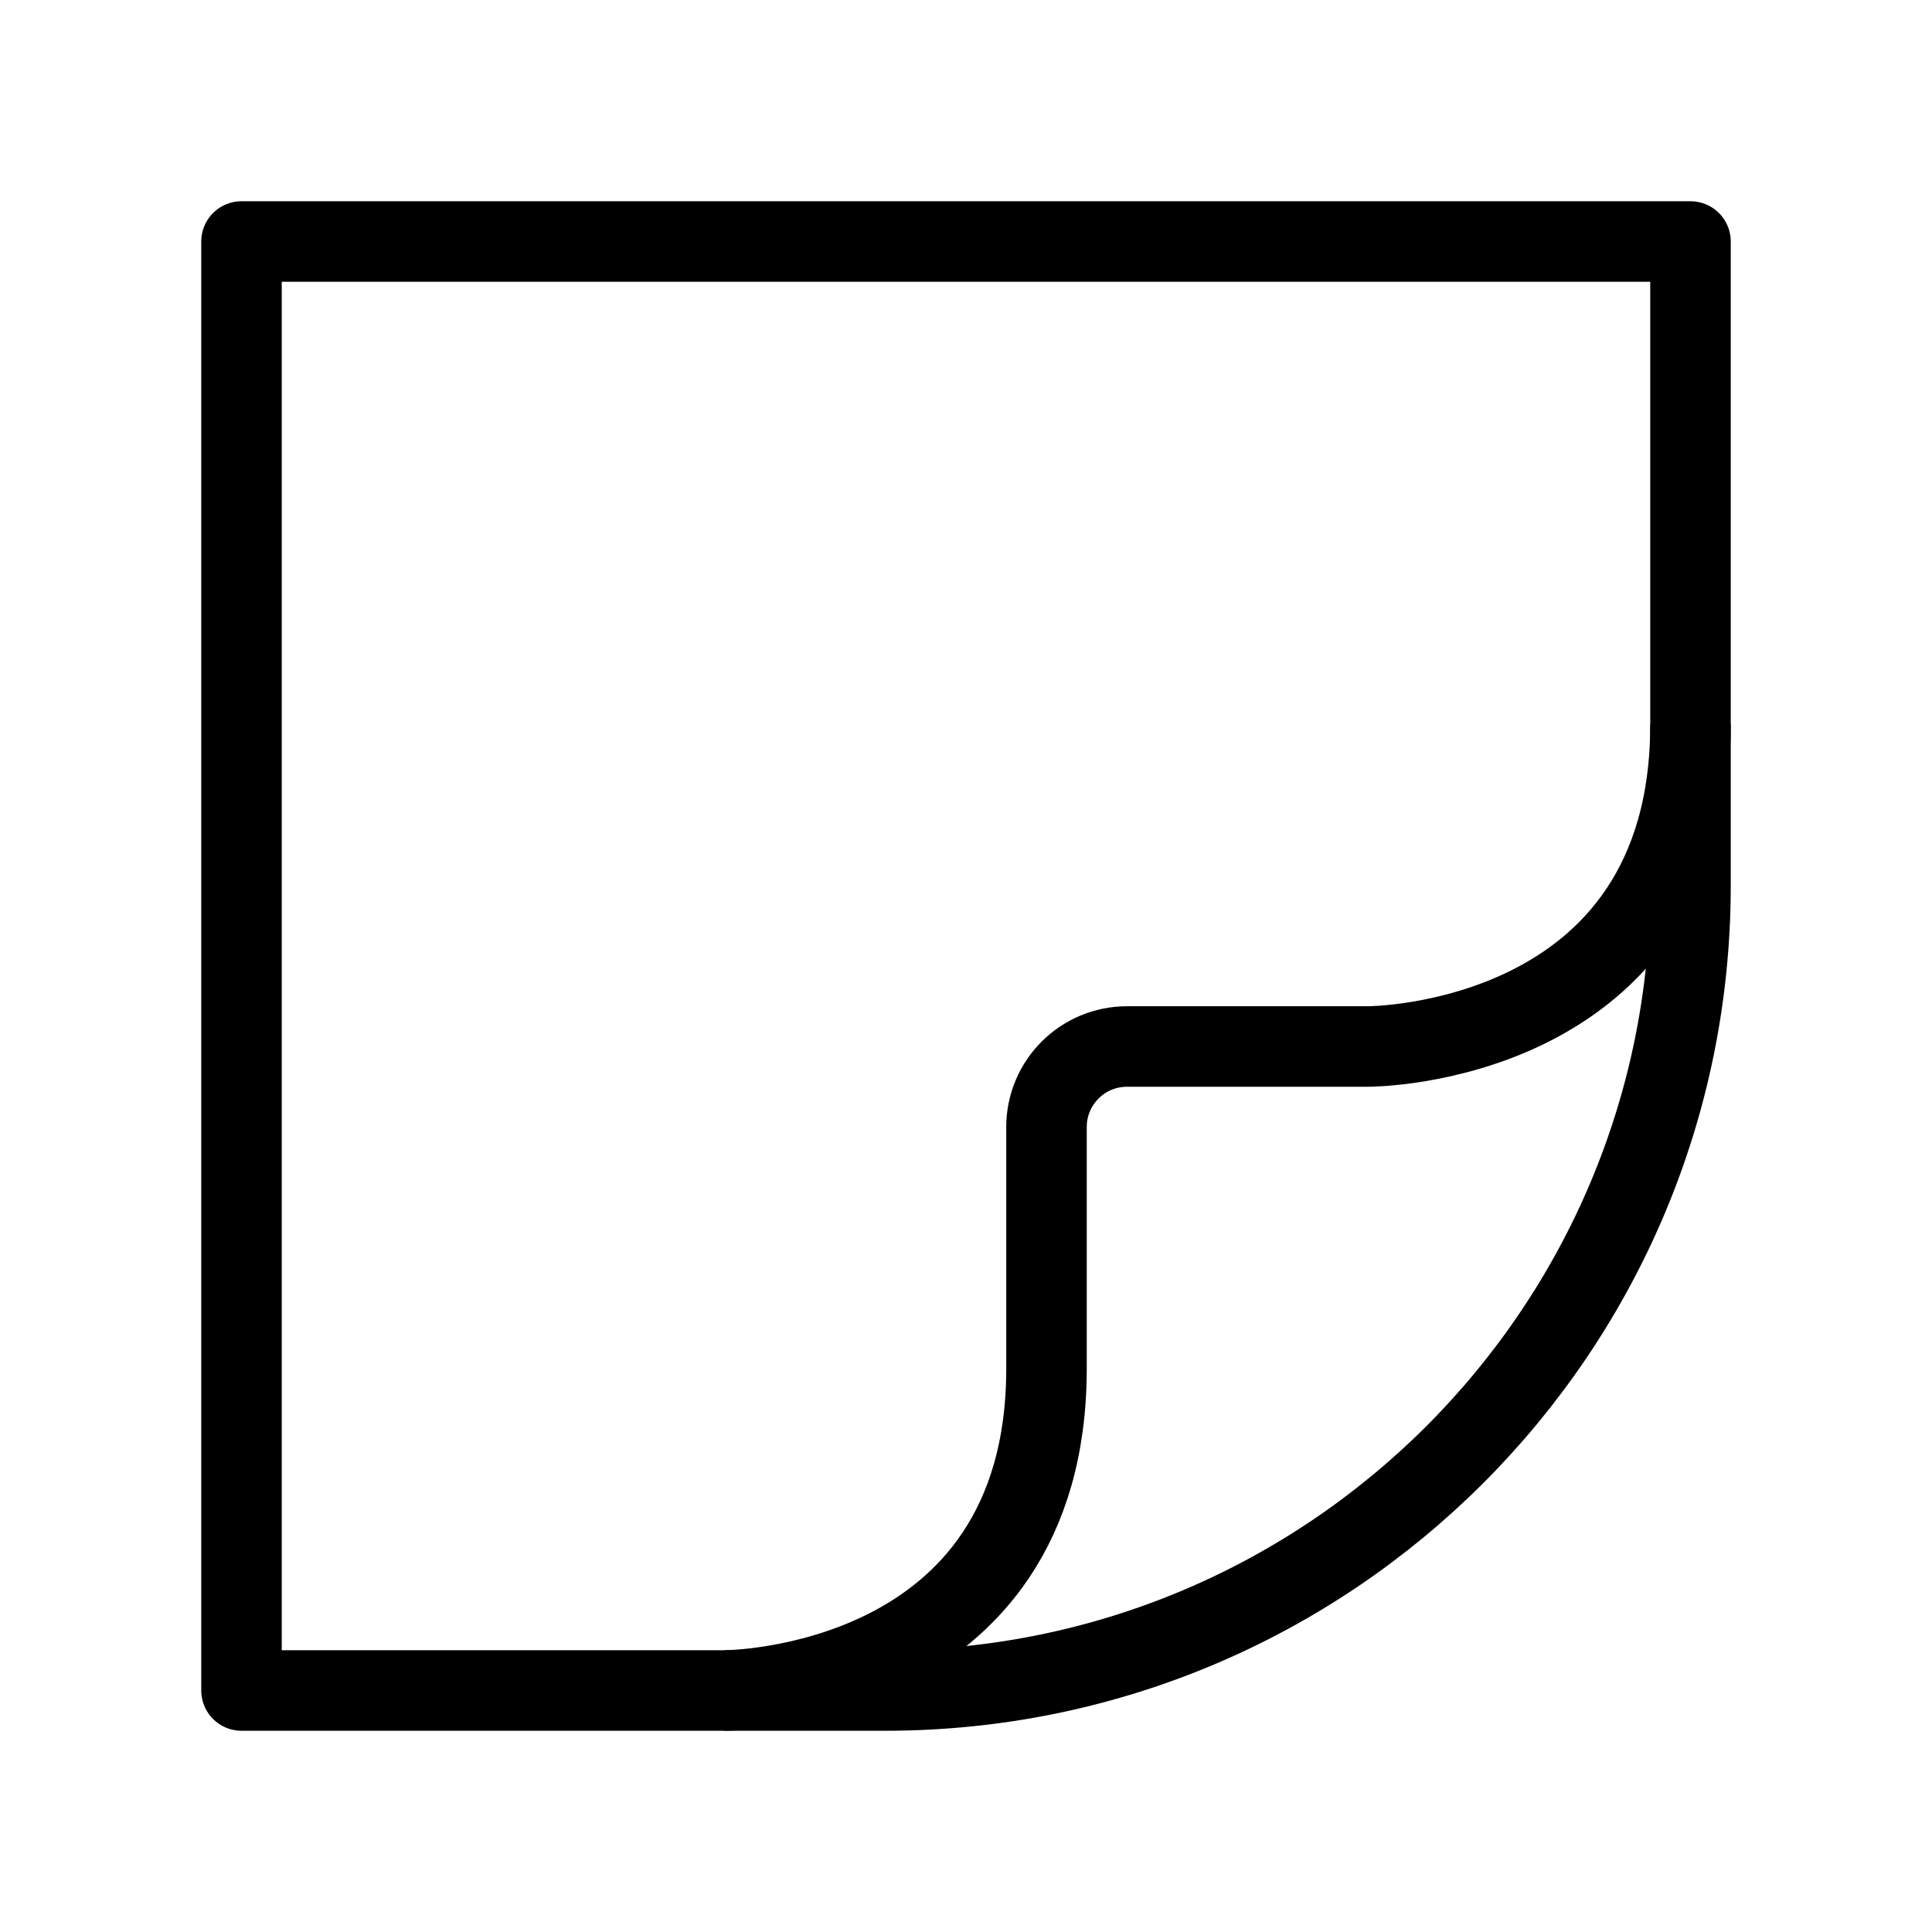 <?xml version="1.0" encoding="UTF-8"?> <svg xmlns="http://www.w3.org/2000/svg" width="24" height="24" viewBox="0 0 24 24" fill="none"><path fill-rule="evenodd" clip-rule="evenodd" d="M21 3V11C21 16.523 16.523 21 11 21H3L3 3L21 3Z" stroke="black" stroke-linecap="round" stroke-linejoin="round"></path><path d="M9 21C9 21 13 21 13 17V14C13 13.448 13.448 13 14 13H17C17 13 21 13 21 9" stroke="black"></path></svg> 